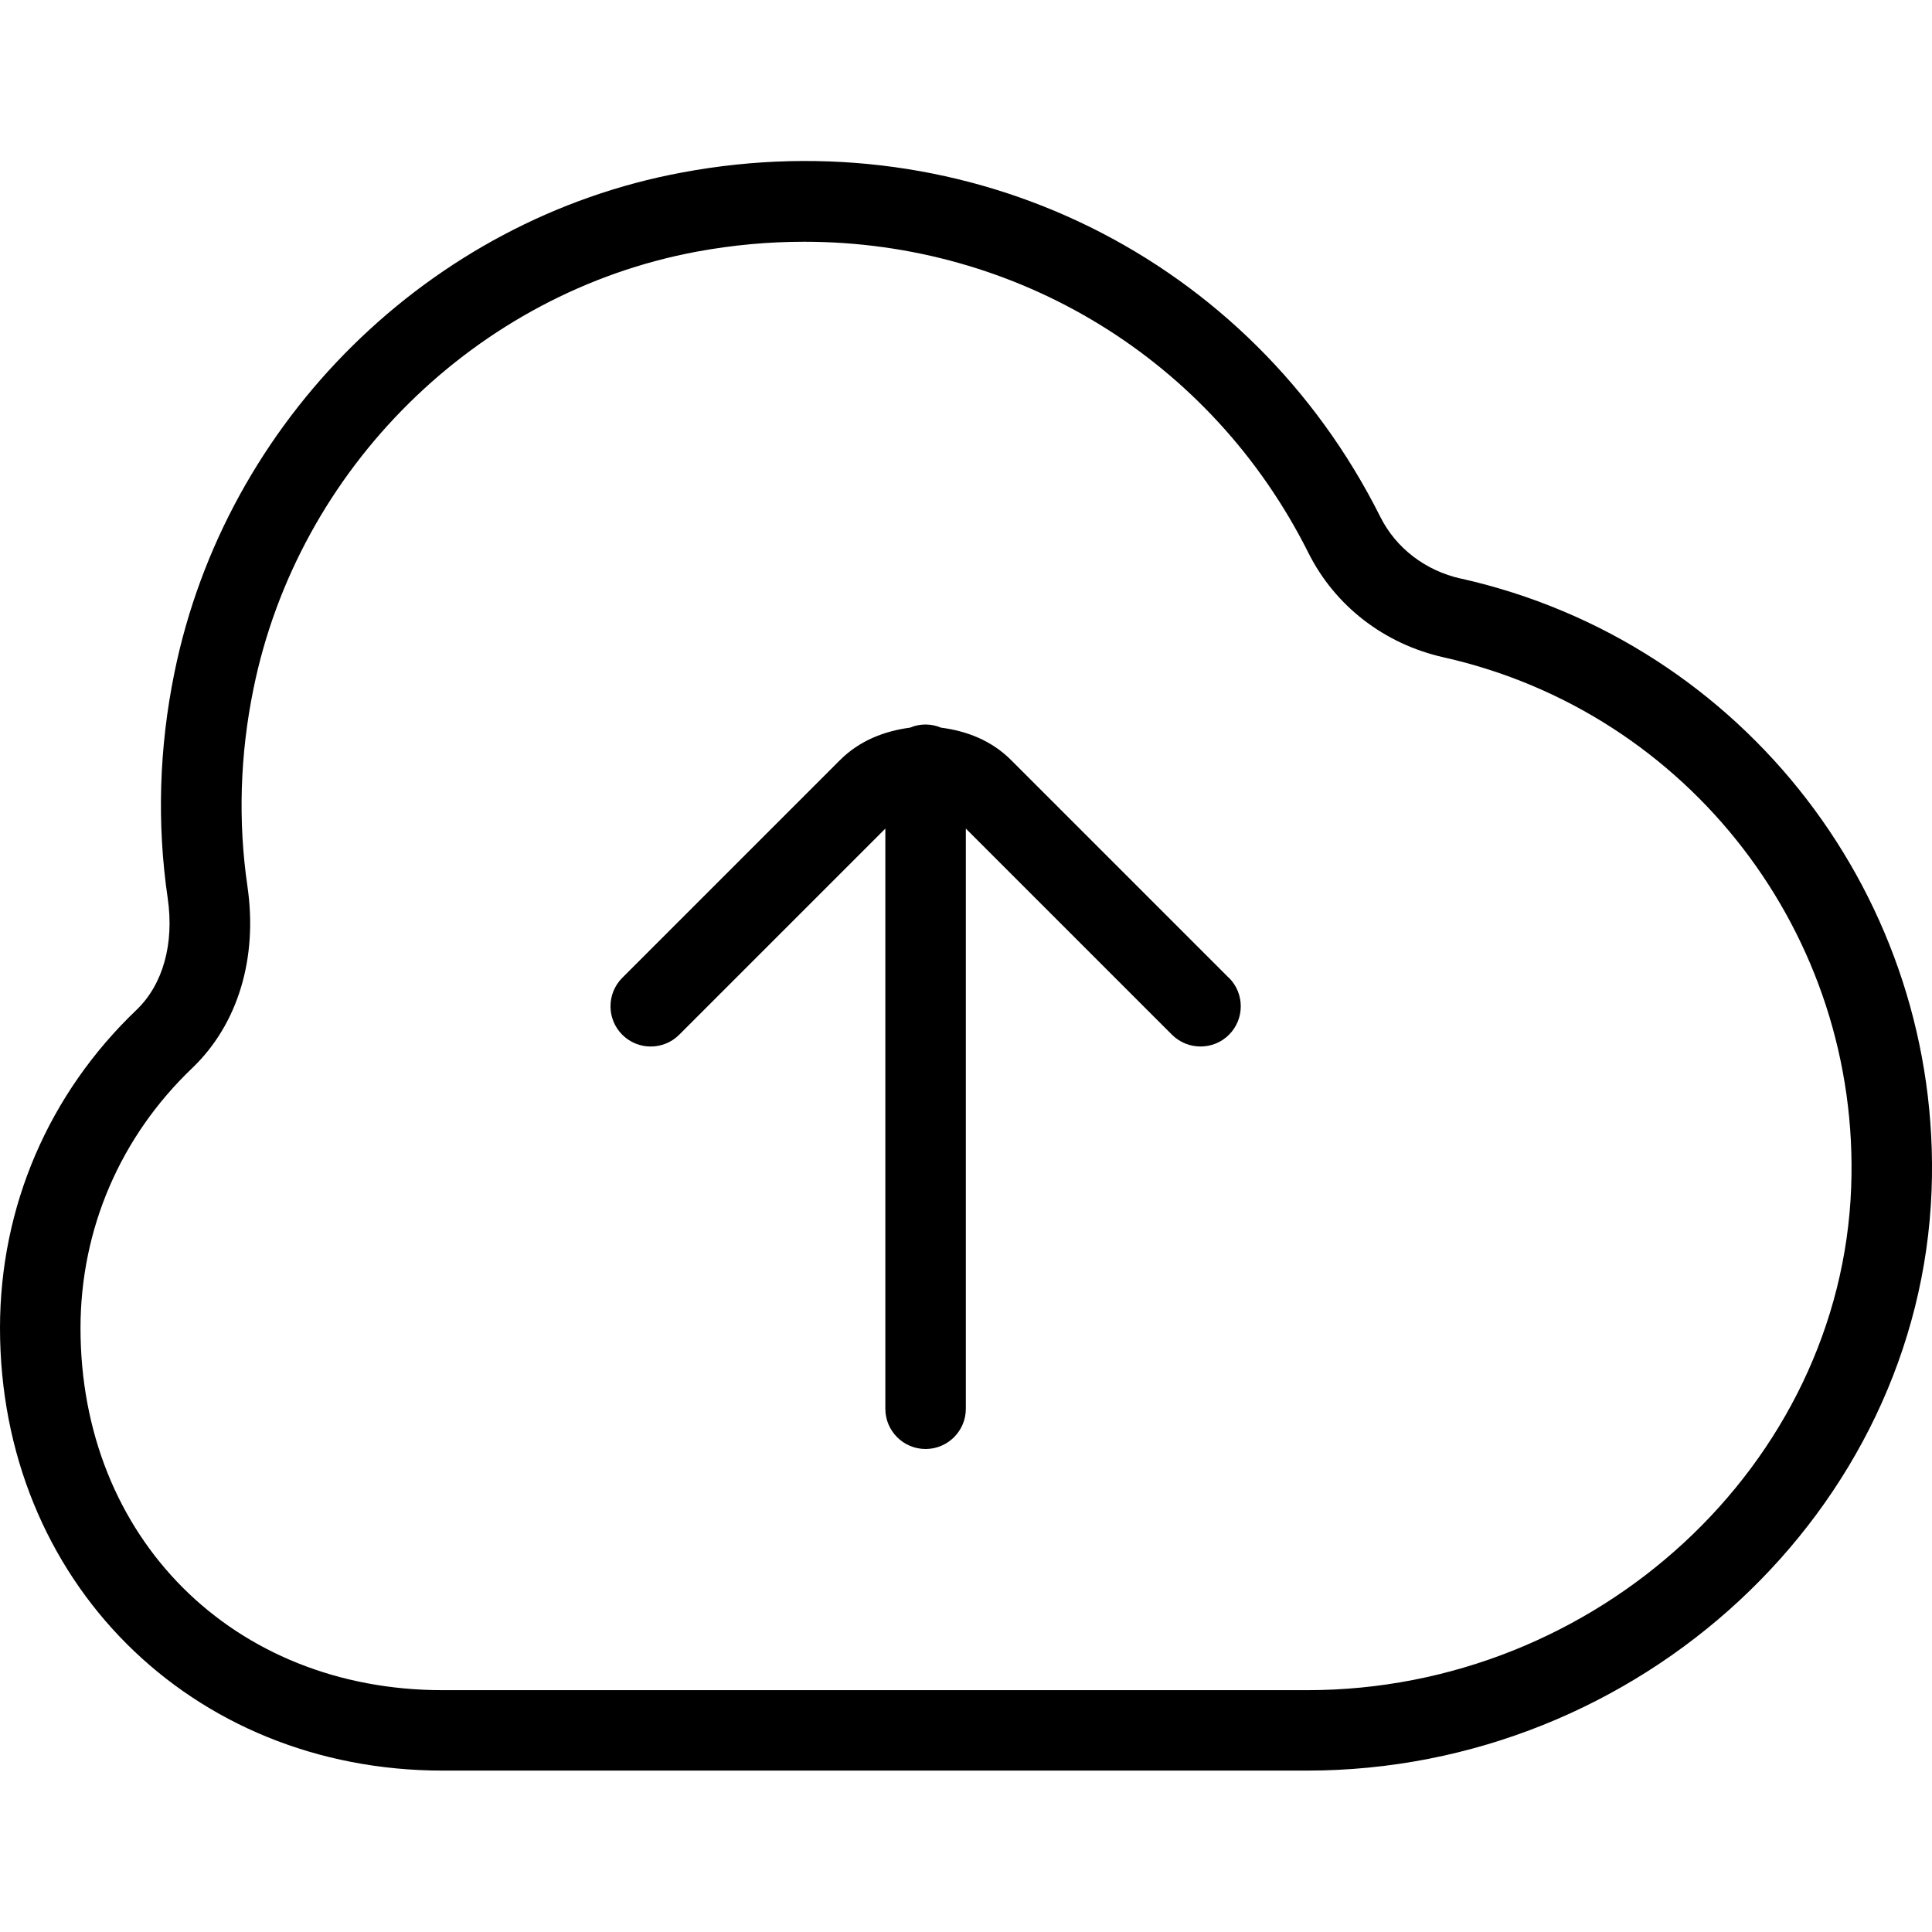 <?xml version="1.0" encoding="UTF-8"?>
<svg xmlns="http://www.w3.org/2000/svg" id="Layer_1" data-name="Layer 1" viewBox="0 0 24 24" width="512" height="512"><path d="M18.148,7.188c-.441-.099-.807-.379-1.001-.767-1.614-3.223-5.101-4.948-8.675-4.278-3.135,.581-5.669,3.079-6.306,6.217-.19,.933-.218,1.873-.083,2.796,.083,.567-.058,1.073-.386,1.388C.604,13.587,.001,14.99,0,16.495c0,3.136,2.364,5.5,5.5,5.5h10.736c4.131,0,7.611-3.234,7.759-7.211,.134-3.612-2.325-6.807-5.847-7.597Zm-1.912,13.808H5.5c-2.607,0-4.5-1.893-4.5-4.499,.001-1.229,.494-2.376,1.389-3.23,.565-.541,.815-1.362,.685-2.255-.118-.808-.093-1.633,.074-2.452,.556-2.742,2.77-4.926,5.508-5.434,.448-.083,.895-.123,1.335-.123,2.637,0,5.053,1.45,6.263,3.866,.33,.658,.94,1.13,1.677,1.296,3.052,.684,5.182,3.452,5.065,6.583-.127,3.445-3.159,6.248-6.759,6.248Zm-.969-8.849c.195,.195,.195,.512,0,.707-.098,.098-.226,.146-.354,.146s-.256-.049-.354-.146l-2.561-2.561v7.207c0,.276-.224,.5-.5,.5s-.5-.224-.5-.5v-7.207l-2.561,2.561c-.195,.195-.512,.195-.707,0s-.195-.512,0-.707l2.707-2.707c.243-.242,.552-.359,.868-.401,.059-.025,.124-.039,.192-.039s.133,.014,.192,.039c.317,.041,.626,.158,.869,.401l2.707,2.707Z"/></svg>
